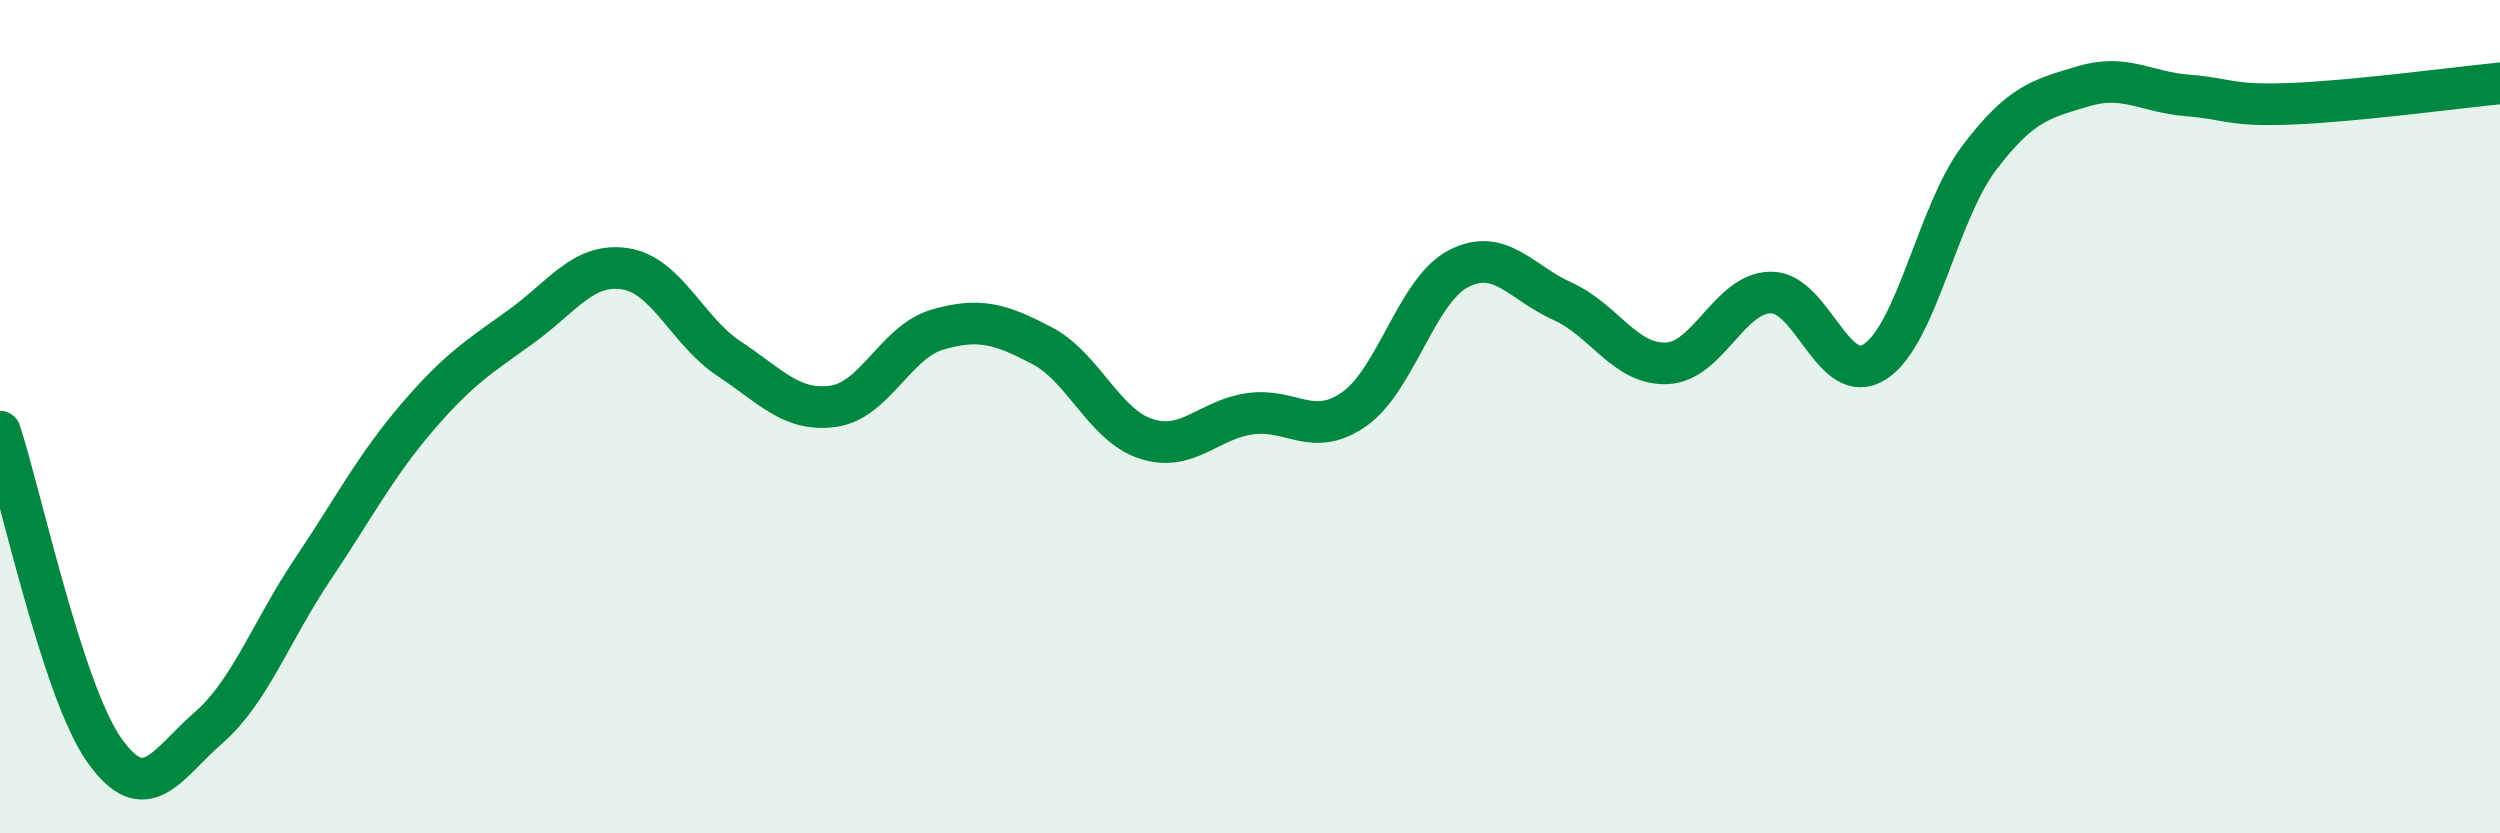
    <svg width="60" height="20" viewBox="0 0 60 20" xmlns="http://www.w3.org/2000/svg">
      <path
        d="M 0,10.36 C 0.5,11.89 1.5,16.58 2.5,18 C 3.5,19.42 4,18.34 5,17.47 C 6,16.6 6.5,15.16 7.5,13.67 C 8.5,12.18 9,11.2 10,10.03 C 11,8.86 11.5,8.56 12.5,7.84 C 13.5,7.12 14,6.3 15,6.45 C 16,6.6 16.5,7.95 17.5,8.61 C 18.5,9.27 19,9.89 20,9.75 C 21,9.61 21.5,8.2 22.5,7.91 C 23.5,7.62 24,7.77 25,8.29 C 26,8.81 26.5,10.2 27.5,10.53 C 28.5,10.86 29,10.07 30,9.93 C 31,9.79 31.5,10.52 32.5,9.82 C 33.5,9.12 34,6.97 35,6.45 C 36,5.93 36.5,6.78 37.5,7.23 C 38.5,7.68 39,8.76 40,8.72 C 41,8.68 41.5,7.03 42.5,7.02 C 43.5,7.01 44,9.33 45,8.68 C 46,8.03 46.5,5.11 47.5,3.79 C 48.5,2.47 49,2.37 50,2.07 C 51,1.77 51.5,2.21 52.5,2.29 C 53.5,2.37 53.5,2.55 55,2.49 C 56.5,2.43 59,2.1 60,2L60 20L0 20Z"
        fill="#008740"
        opacity="0.1"
        stroke-linecap="round"
        stroke-linejoin="round"
      />
      <path
        d="M 0,10.36 C 0.5,11.89 1.5,16.58 2.5,18 C 3.5,19.42 4,18.34 5,17.47 C 6,16.6 6.5,15.16 7.5,13.67 C 8.5,12.18 9,11.2 10,10.03 C 11,8.86 11.5,8.56 12.5,7.84 C 13.5,7.12 14,6.3 15,6.45 C 16,6.6 16.5,7.95 17.5,8.61 C 18.5,9.27 19,9.89 20,9.75 C 21,9.61 21.5,8.2 22.5,7.91 C 23.5,7.62 24,7.77 25,8.29 C 26,8.81 26.5,10.2 27.5,10.53 C 28.5,10.86 29,10.07 30,9.93 C 31,9.79 31.5,10.52 32.5,9.82 C 33.5,9.12 34,6.97 35,6.45 C 36,5.93 36.5,6.78 37.5,7.23 C 38.5,7.68 39,8.76 40,8.72 C 41,8.68 41.5,7.03 42.5,7.02 C 43.5,7.01 44,9.33 45,8.68 C 46,8.03 46.5,5.11 47.5,3.79 C 48.5,2.47 49,2.37 50,2.07 C 51,1.77 51.5,2.21 52.5,2.29 C 53.5,2.37 53.5,2.55 55,2.49 C 56.5,2.43 59,2.1 60,2"
        stroke="#008740"
        stroke-width="1"
        fill="none"
        stroke-linecap="round"
        stroke-linejoin="round"
      />
    </svg>
  